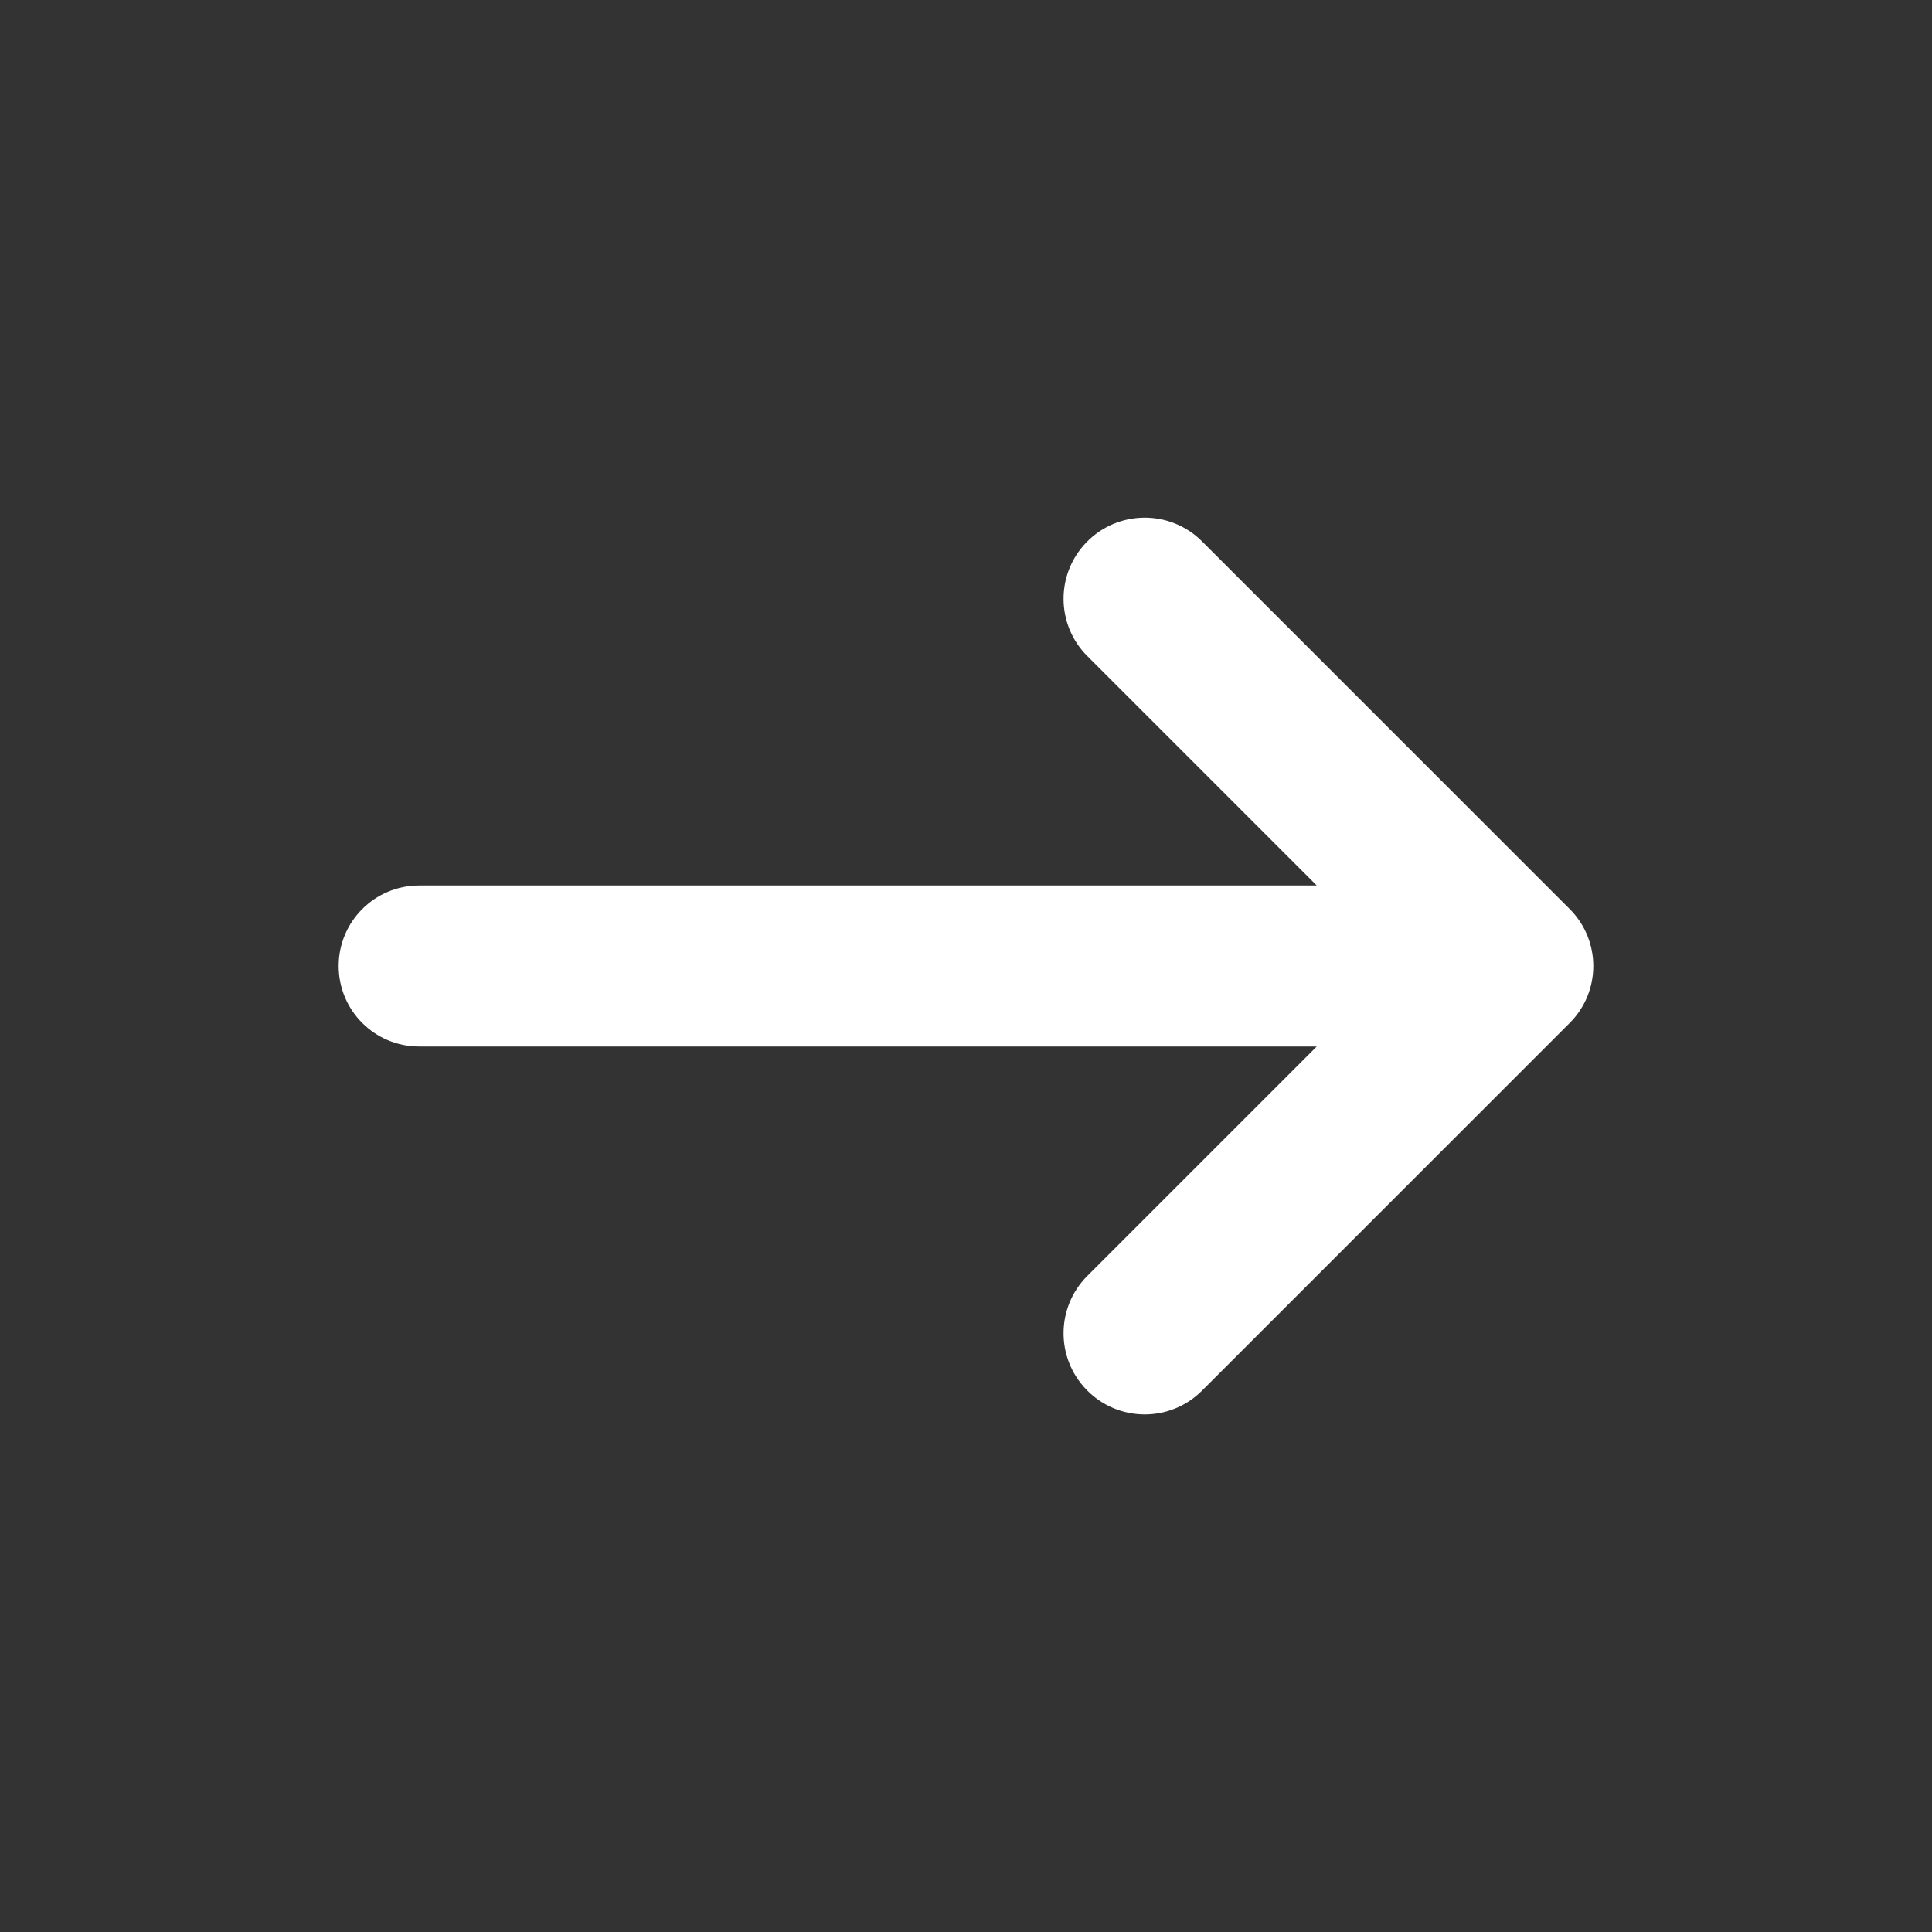 <svg width="24" height="24" viewBox="0 0 24 24" fill="none" xmlns="http://www.w3.org/2000/svg">
<rect x="0" y="0" width="24" height="24" fill="#333333" stroke="none"/>
<path d="M14.932 17.275C14.534 17.674 13.886 17.668 13.495 17.262C13.113 16.867 13.118 16.239 13.507 15.85L16.357 13H5.207C4.655 13 4.207 12.553 4.207 12C4.207 11.448 4.655 11 5.207 11H16.357L13.507 8.15C13.118 7.762 13.113 7.133 13.495 6.738C13.886 6.333 14.534 6.327 14.932 6.725L19.5 11.293C19.89 11.684 19.89 12.317 19.5 12.707L14.932 17.275Z" fill="white"/>
</svg>
